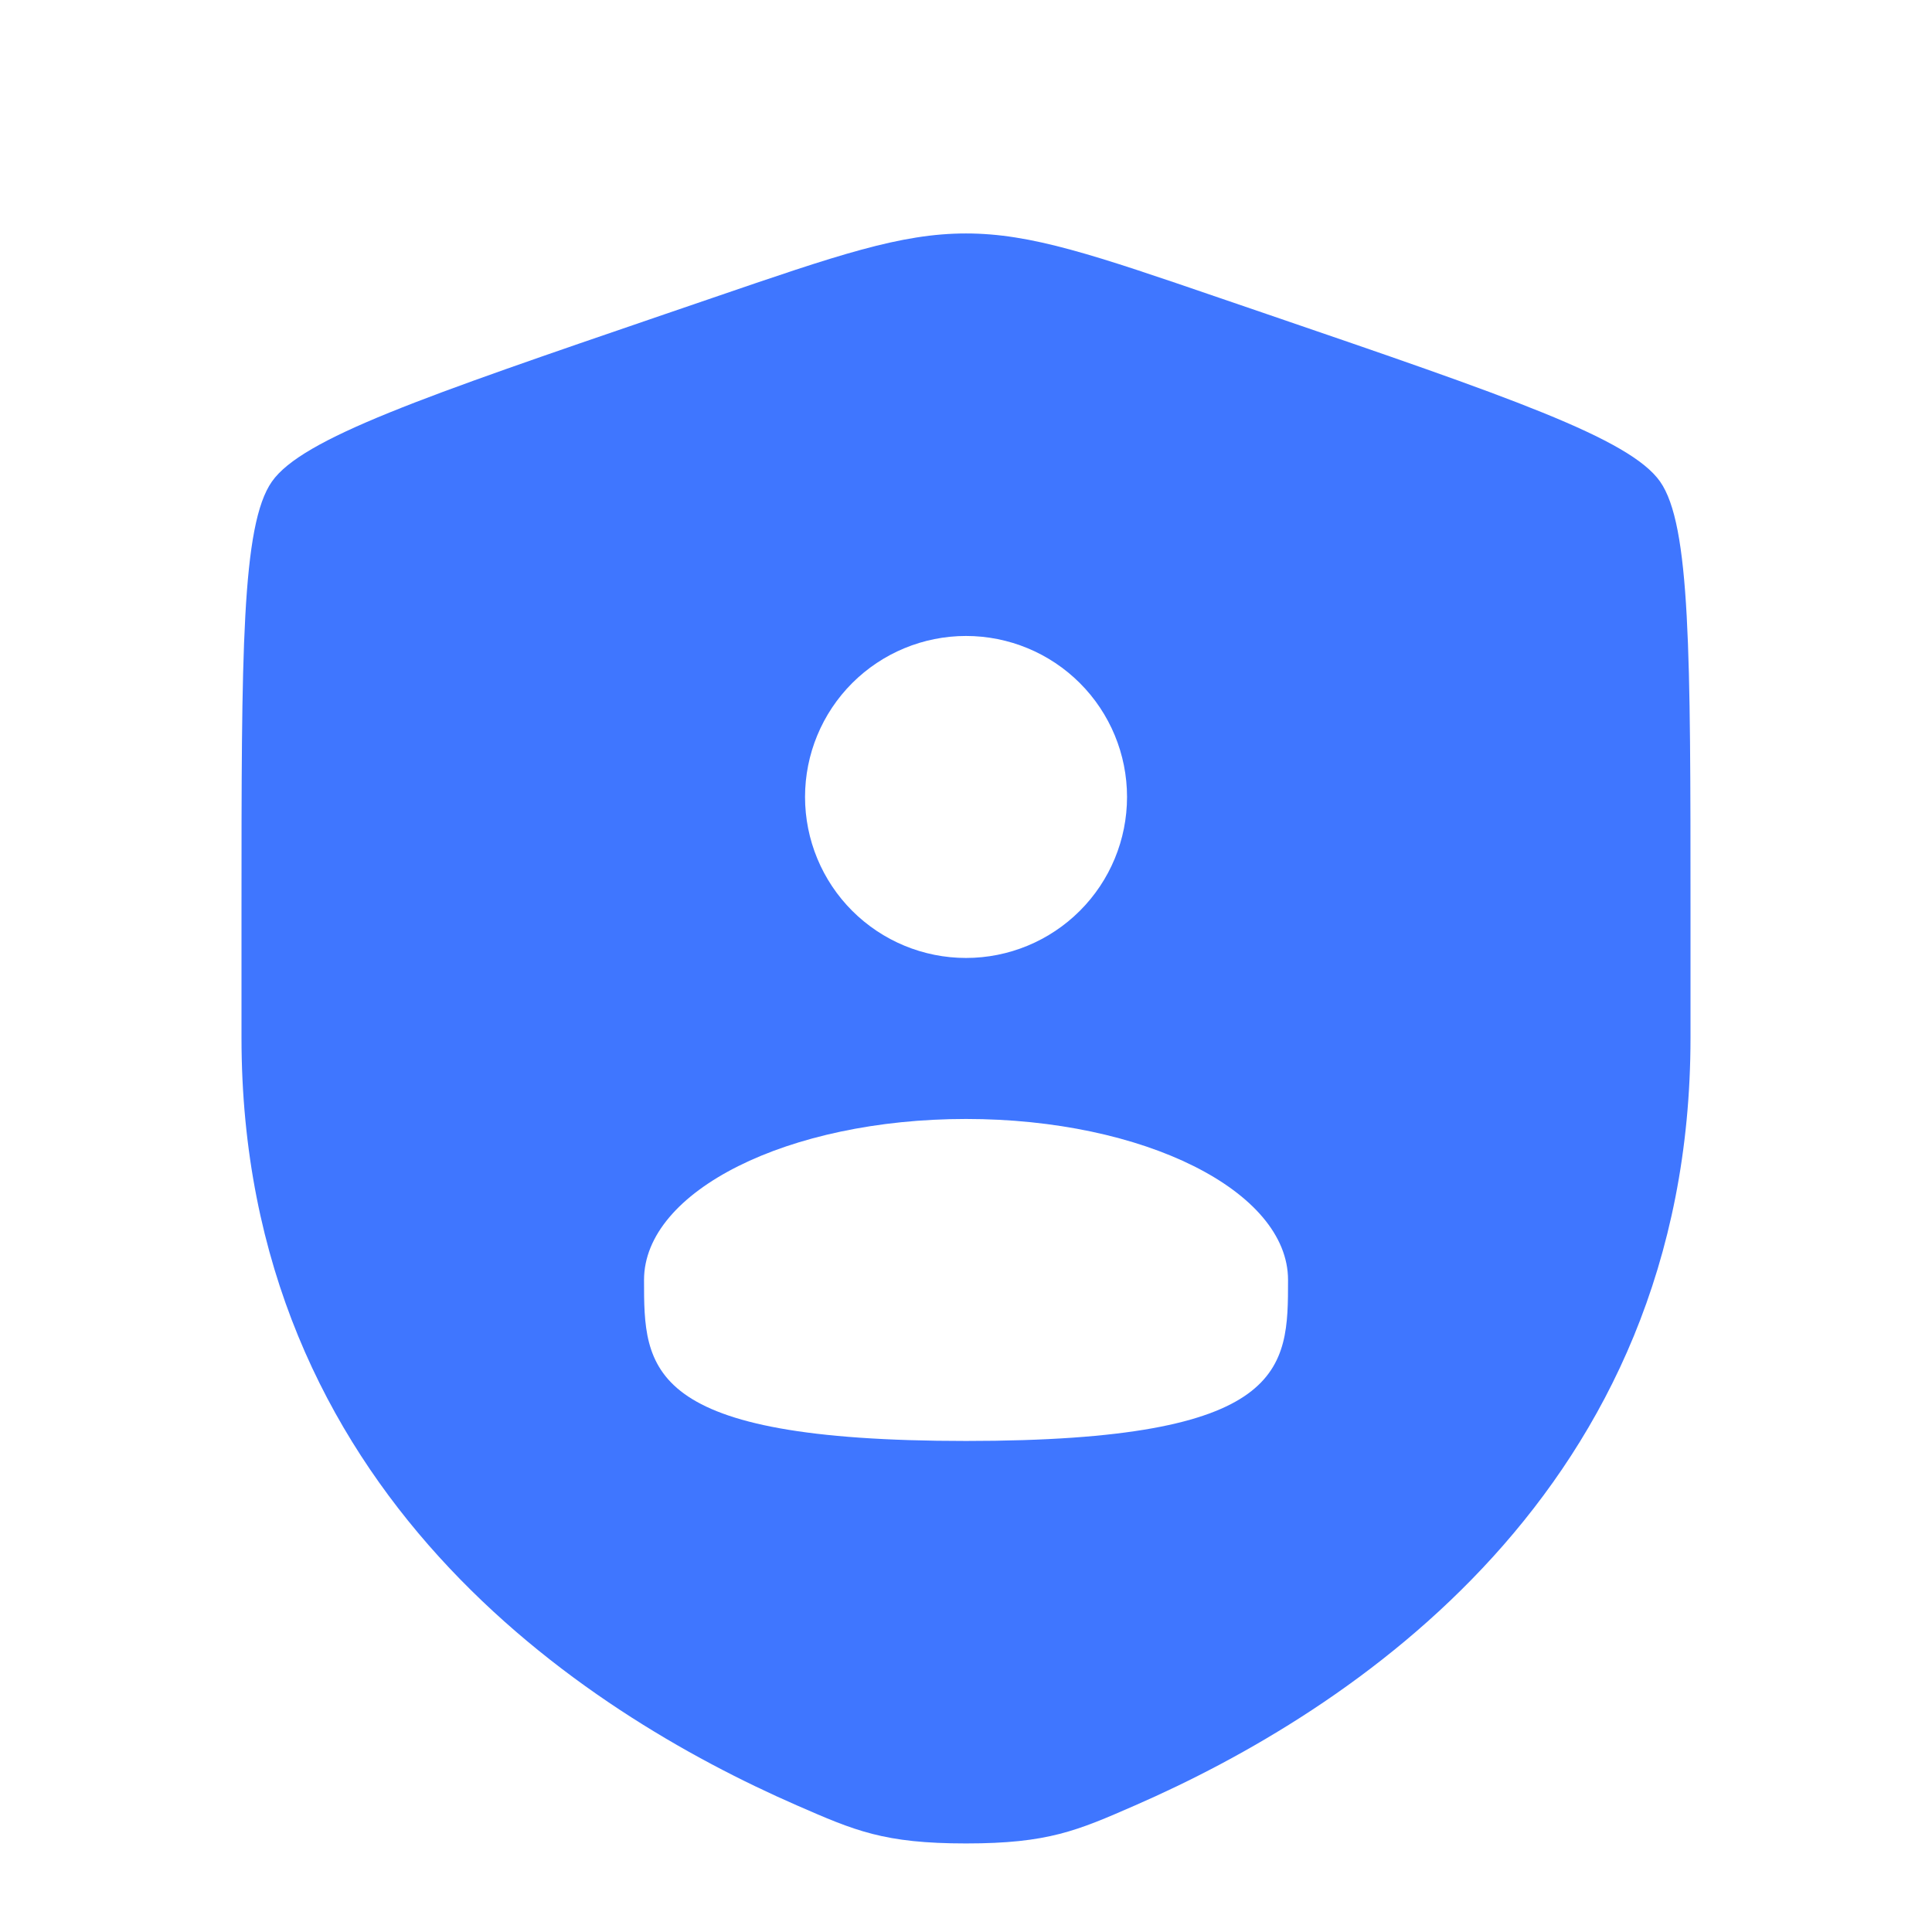 <svg width="80" height="80" viewBox="0 0 80 80" fill="none" xmlns="http://www.w3.org/2000/svg">
<g filter="url(#filter0_d_2613_36470)">
<path d="M10 34.723C10 24.063 10 18.733 11.26 16.94C12.517 15.15 17.527 13.433 27.55 10.003L29.46 9.35C34.683 7.56 37.293 6.667 40 6.667C42.703 6.667 45.317 7.56 50.54 9.35L52.45 10.003C62.473 13.433 67.483 15.15 68.74 16.94C70 18.733 70 24.067 70 34.723V39.97C70 58.763 55.87 67.886 47.003 71.757C44.6 72.806 43.4 73.333 40 73.333C36.6 73.333 35.4 72.806 32.997 71.757C24.13 67.883 10 58.767 10 39.97V34.723Z" fill="#3F76FF"/>
</g>
<g filter="url(#filter1_d_2613_36470)">
<path d="M46.668 30C46.668 31.768 45.966 33.464 44.715 34.714C43.465 35.964 41.769 36.667 40.001 36.667C38.233 36.667 36.538 35.964 35.287 34.714C34.037 33.464 33.335 31.768 33.335 30C33.335 28.232 34.037 26.536 35.287 25.286C36.538 24.036 38.233 23.334 40.001 23.334C41.769 23.334 43.465 24.036 44.715 25.286C45.966 26.536 46.668 28.232 46.668 30ZM40.001 56.667C53.335 56.667 53.335 53.684 53.335 50C53.335 46.317 47.368 43.334 40.001 43.334C32.635 43.334 26.668 46.317 26.668 50C26.668 53.684 26.668 56.667 40.001 56.667Z" fill="white"/>
</g>
<defs>
<filter id="filter0_d_2613_36470" x="7" y="6.667" width="66" height="72.666" filterUnits="userSpaceOnUse" color-interpolation-filters="sRGB">
<feFlood flood-opacity="0" result="BackgroundImageFix"/>
<feColorMatrix in="SourceAlpha" type="matrix" values="0 0 0 0 0 0 0 0 0 0 0 0 0 0 0 0 0 0 127 0" result="hardAlpha"/>
<feOffset dy="3"/>
<feGaussianBlur stdDeviation="1.5"/>
<feComposite in2="hardAlpha" operator="out"/>
<feColorMatrix type="matrix" values="0 0 0 0 0.041 0 0 0 0 0.081 0 0 0 0 0.289 0 0 0 0.24 0"/>
<feBlend mode="normal" in2="BackgroundImageFix" result="effect1_dropShadow_2613_36470"/>
<feBlend mode="normal" in="SourceGraphic" in2="effect1_dropShadow_2613_36470" result="shape"/>
</filter>
<filter id="filter1_d_2613_36470" x="23.668" y="23.334" width="32.668" height="39.334" filterUnits="userSpaceOnUse" color-interpolation-filters="sRGB">
<feFlood flood-opacity="0" result="BackgroundImageFix"/>
<feColorMatrix in="SourceAlpha" type="matrix" values="0 0 0 0 0 0 0 0 0 0 0 0 0 0 0 0 0 0 127 0" result="hardAlpha"/>
<feOffset dy="3"/>
<feGaussianBlur stdDeviation="1.5"/>
<feComposite in2="hardAlpha" operator="out"/>
<feColorMatrix type="matrix" values="0 0 0 0 0.041 0 0 0 0 0.081 0 0 0 0 0.289 0 0 0 0.24 0"/>
<feBlend mode="normal" in2="BackgroundImageFix" result="effect1_dropShadow_2613_36470"/>
<feBlend mode="normal" in="SourceGraphic" in2="effect1_dropShadow_2613_36470" result="shape"/>
</filter>
</defs>
</svg>
